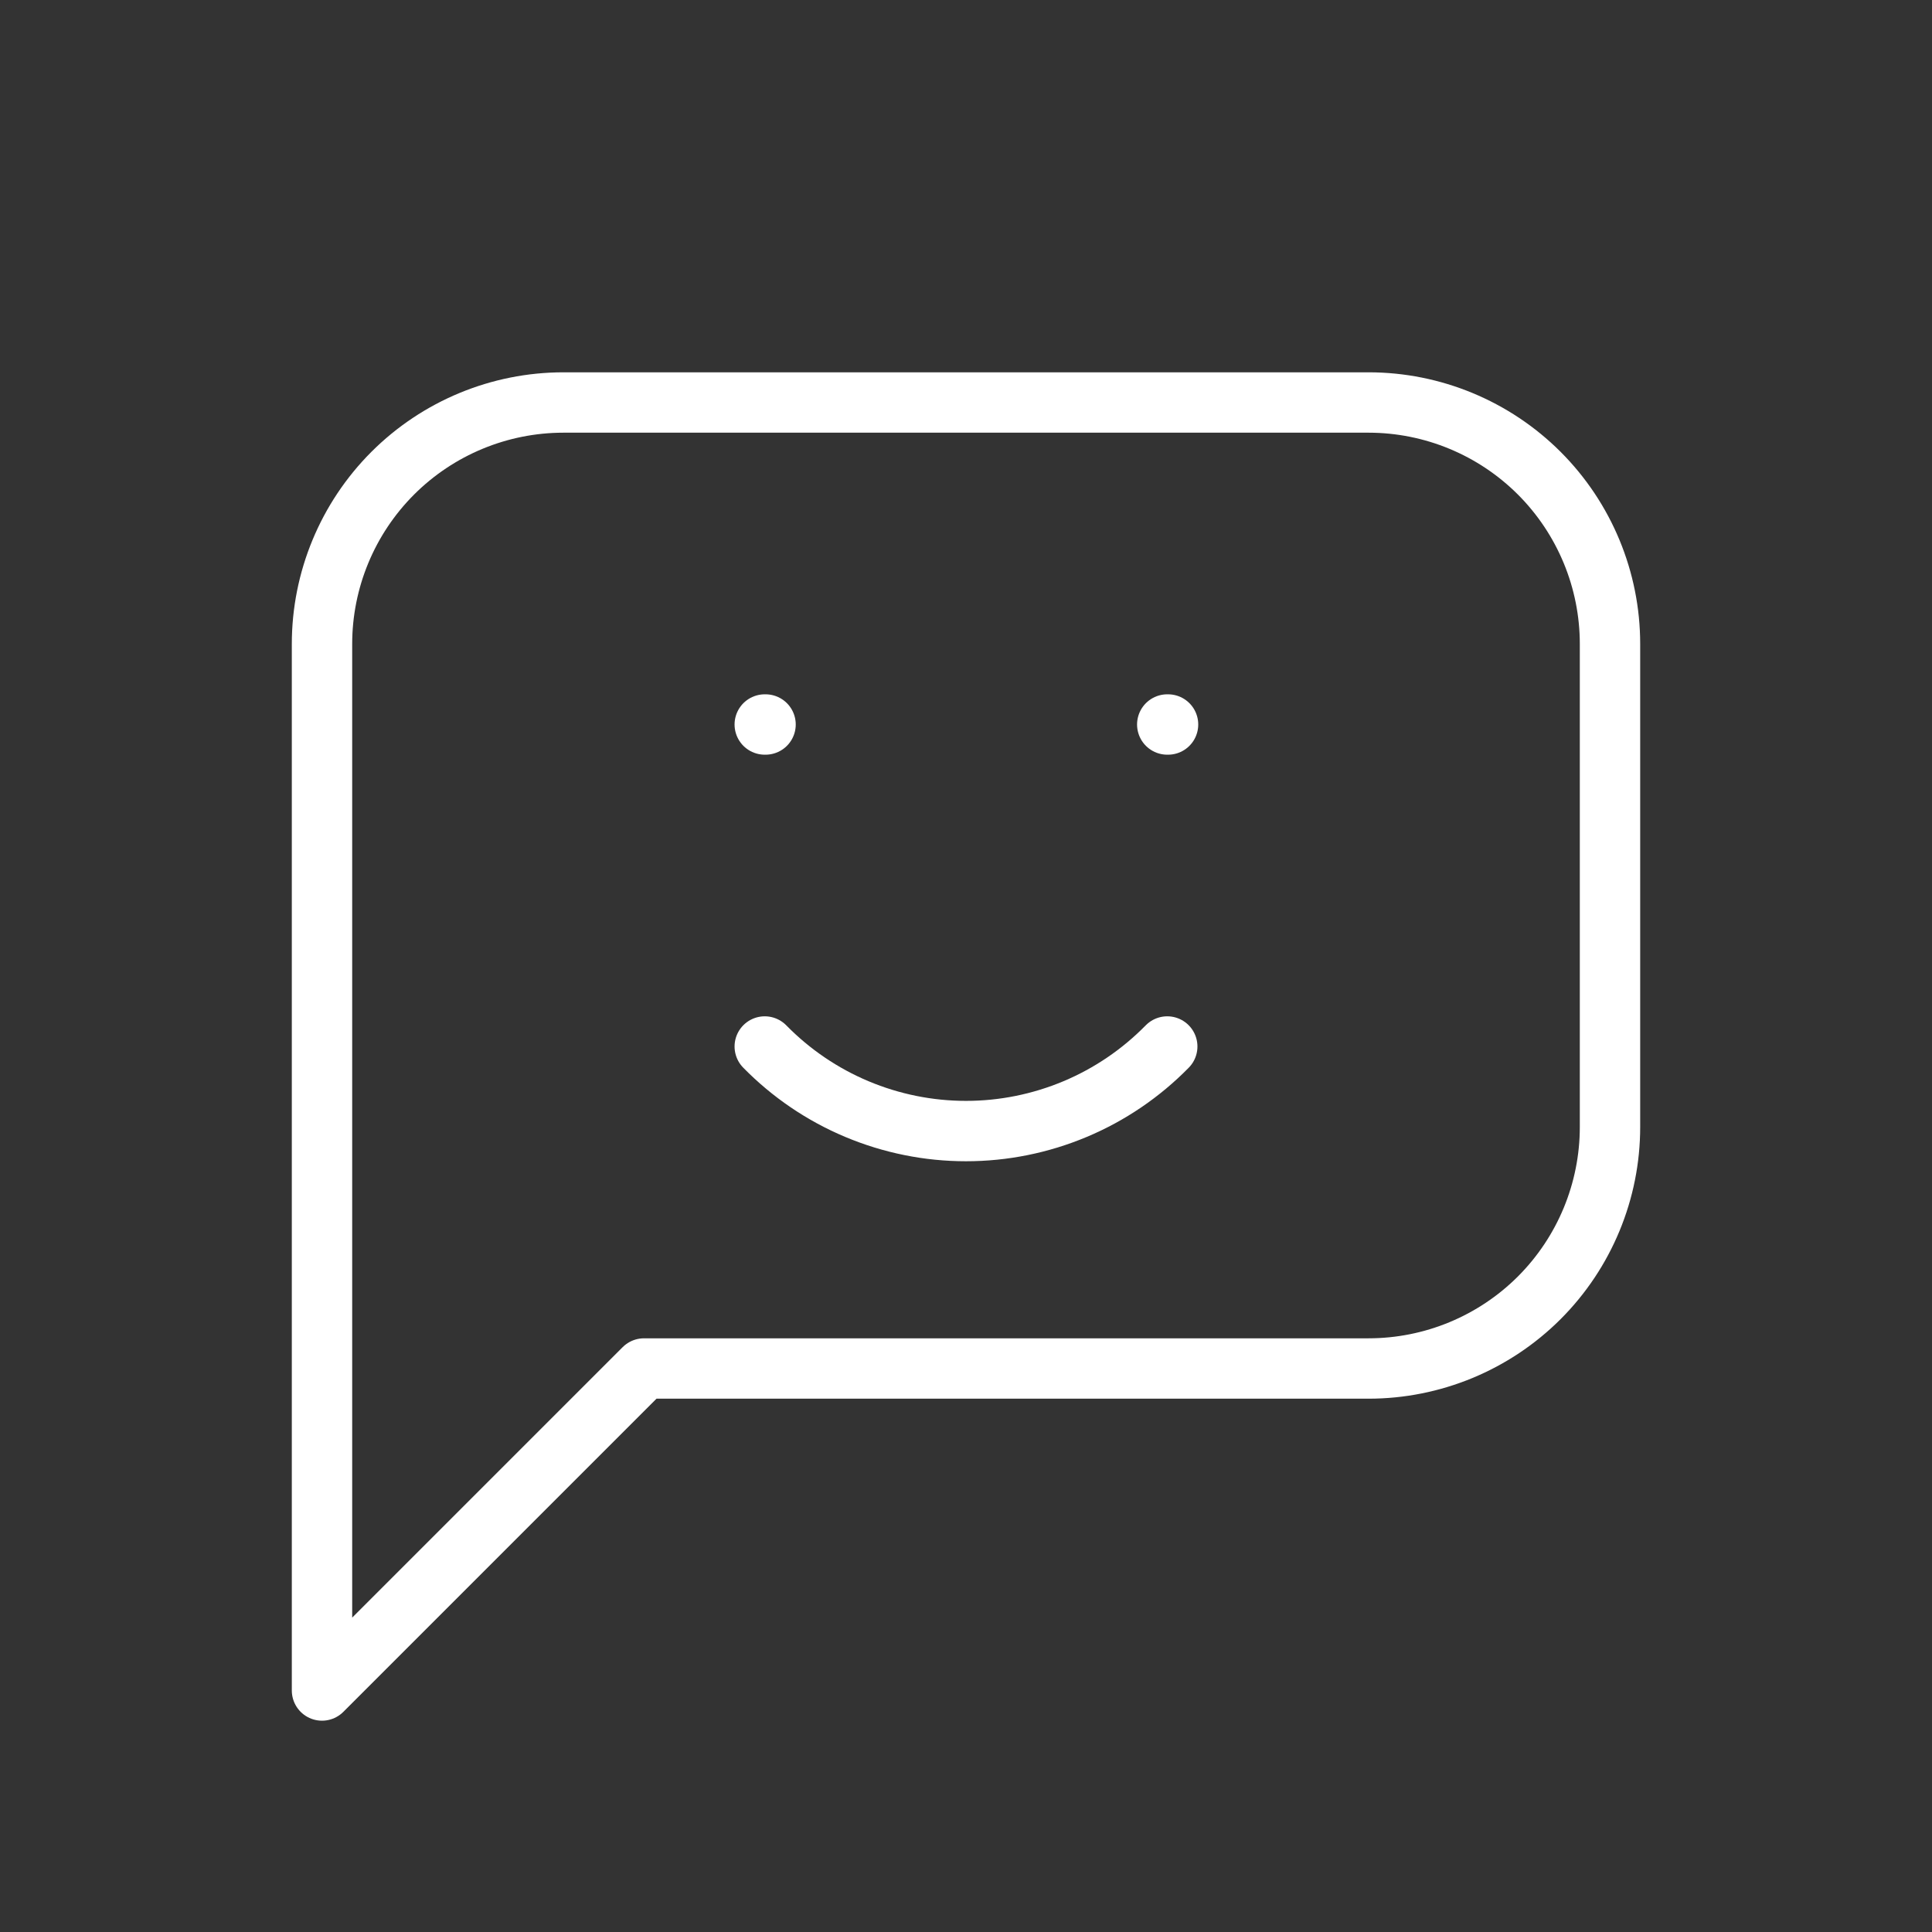 <svg width="48" height="48" viewBox="0 0 48 48" fill="none" xmlns="http://www.w3.org/2000/svg">
<rect x="0" y="0" width="48" height="48" fill="#333333" stroke="none"/>
<path d="M19 18H19.02M29 18H29.02M19 26C19.652 26.665 20.43 27.194 21.288 27.554C22.147 27.915 23.069 28.101 24 28.101C24.931 28.101 25.853 27.915 26.712 27.554C27.57 27.194 28.348 26.665 29 26M8 42V16C8 14.409 8.632 12.883 9.757 11.757C10.883 10.632 12.409 10 14 10H34C35.591 10 37.117 10.632 38.243 11.757C39.368 12.883 40 14.409 40 16V28C40 29.591 39.368 31.117 38.243 32.243C37.117 33.368 35.591 34 34 34H16L8 42Z" stroke="white" stroke-width="1.5" stroke-linecap="round" stroke-linejoin="round"/>
</svg>
